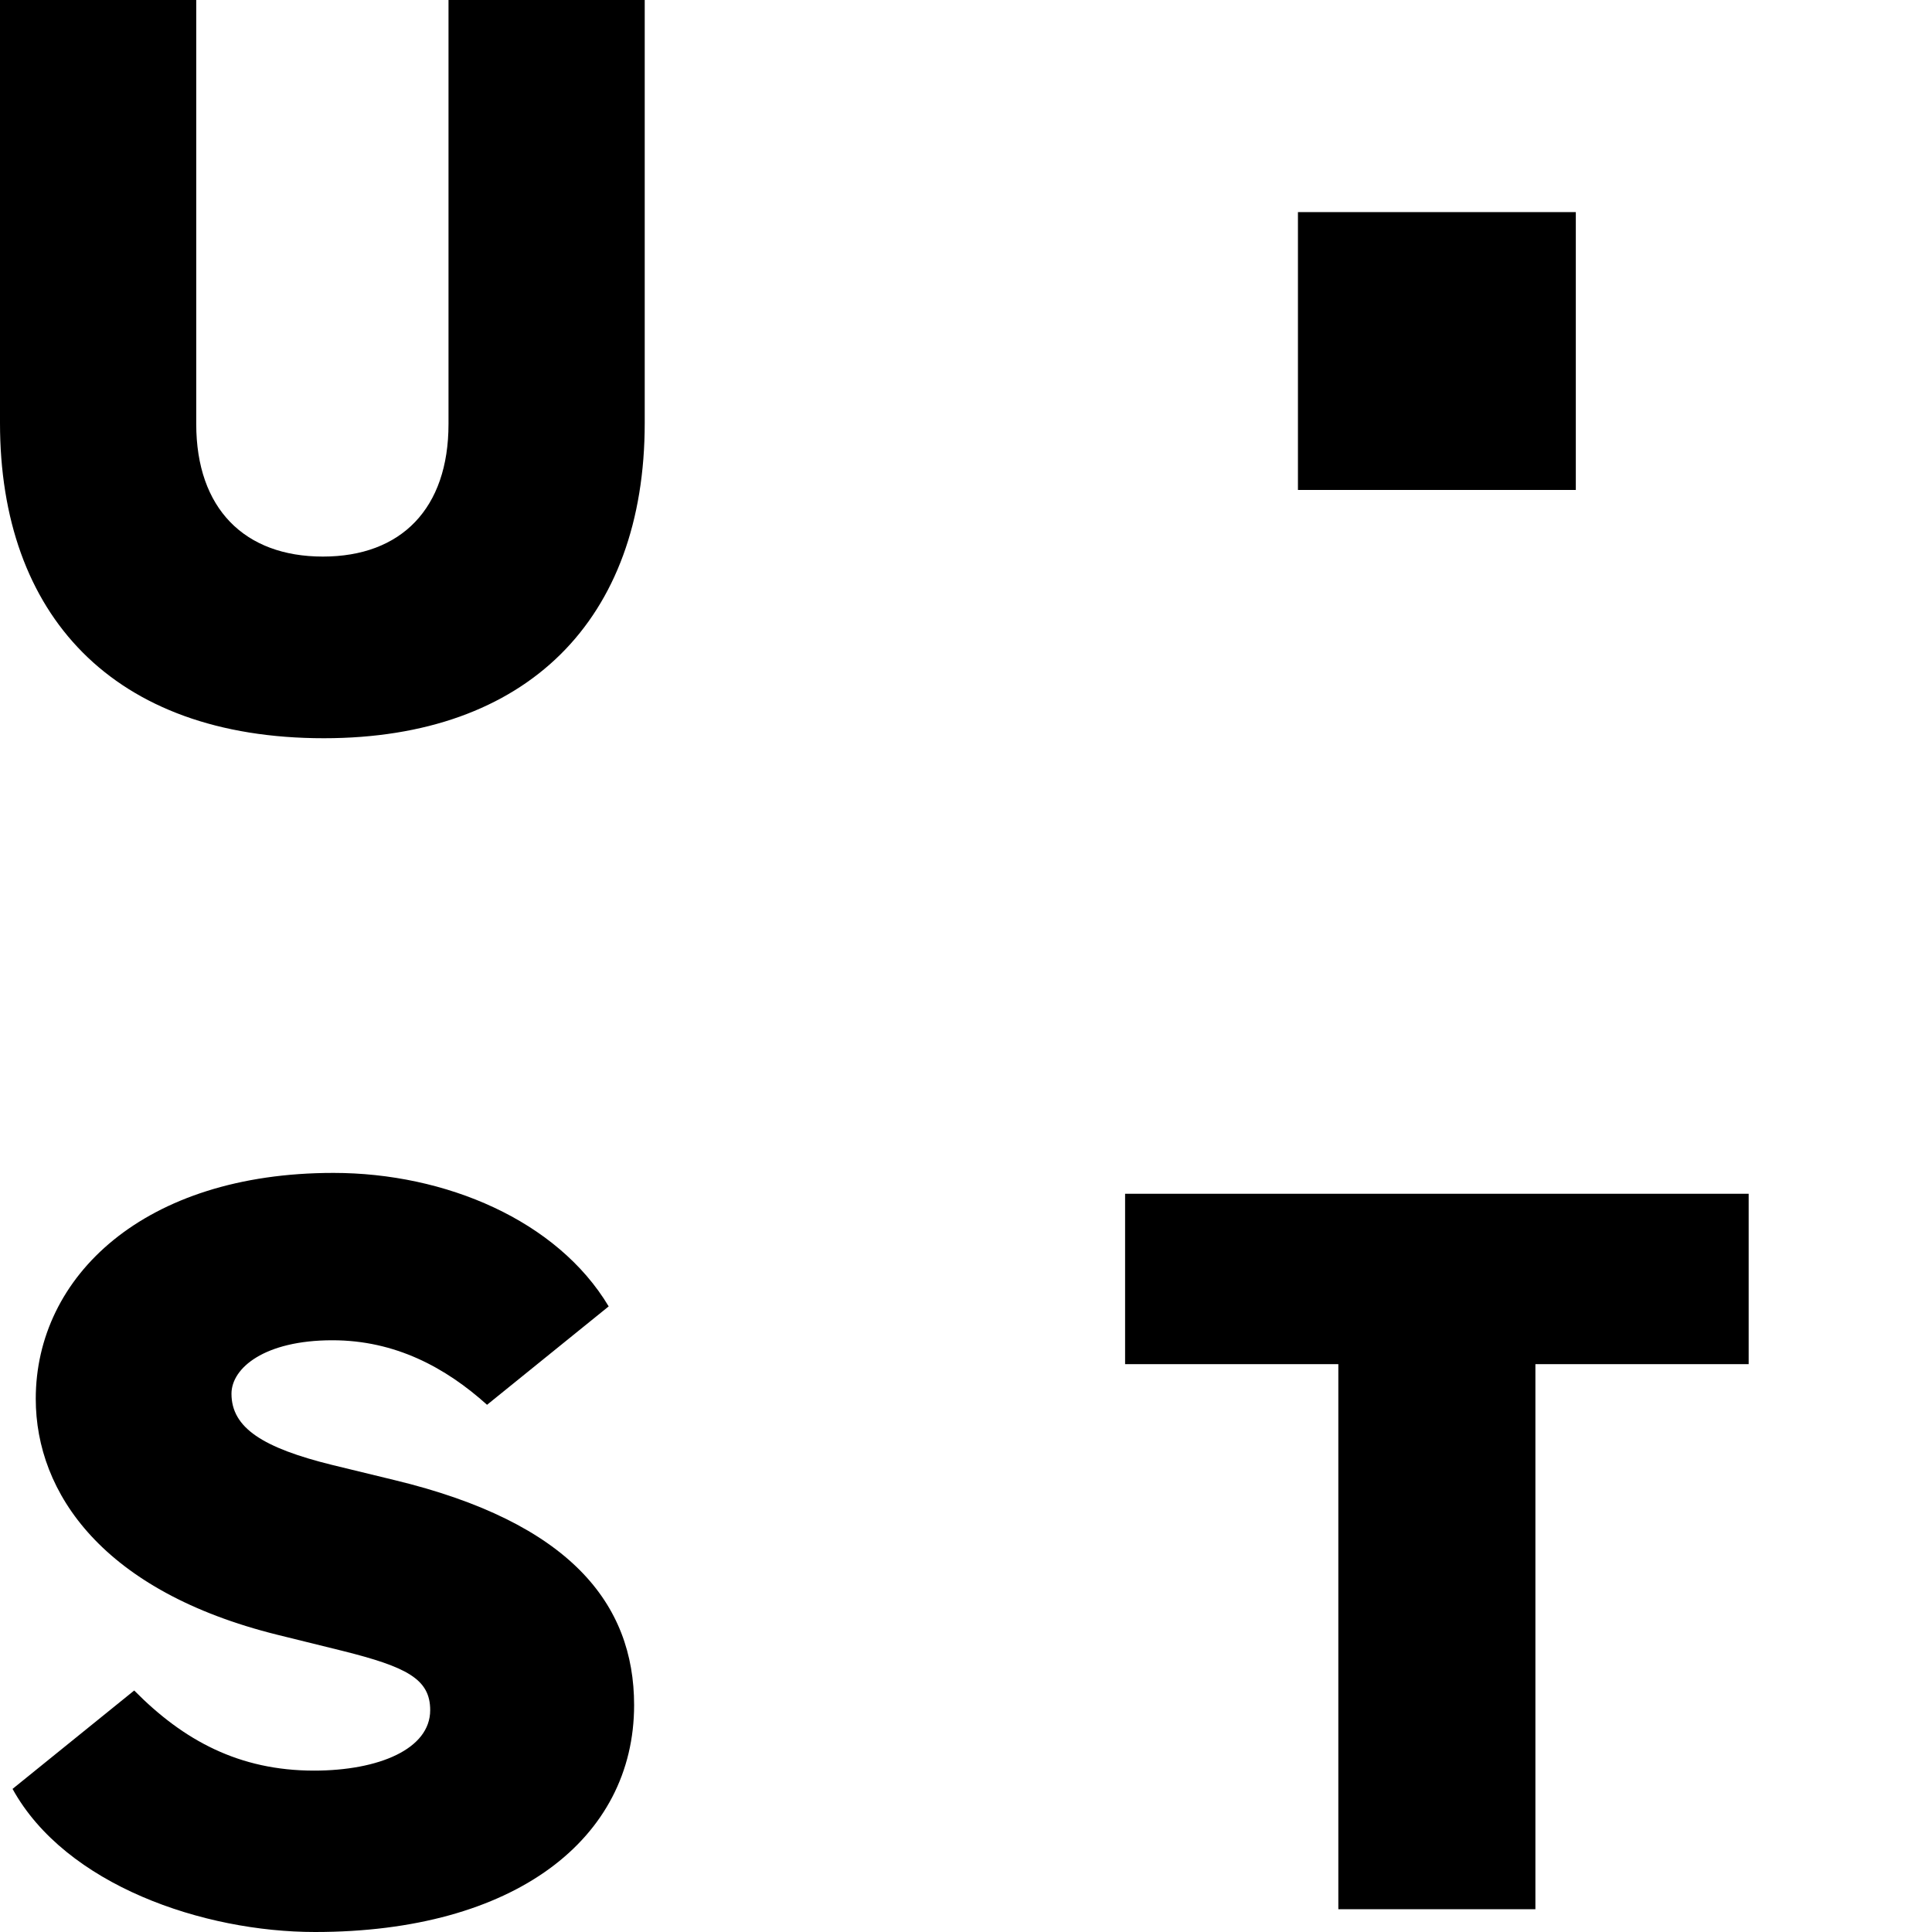 <svg xmlns="http://www.w3.org/2000/svg" width="75" height="75" viewBox="0 0 75 75">
    <path d="M12.942 45.532c4.351 0 8.691 1.844 10.687 5.182l-4.722 3.82c-1.607-1.448-3.566-2.505-6.004-2.505-2.633 0-3.917 1.075-3.917 2.076 0 1.328 1.228 2.103 3.917 2.766l2.411.586c6.802 1.64 9.302 4.792 9.302 8.734C24.616 71.383 19.98 75 12.23 75 7.894 75 2.548 73.183.487 69.445l4.723-3.82c1.912 1.939 4.076 3.11 6.98 3.11 2.514 0 4.51-.839 4.51-2.347 0-1.21-.911-1.677-3.402-2.301l-2.53-.625c-6.762-1.678-9.38-5.491-9.38-9.16 0-4.75 4.2-8.77 11.554-8.77zm54.941.81v6.613h-8.279v21.16h-7.65v-21.16h-8.278v-6.613h24.207zM7.618 0v16.46c0 3.279 1.871 5.146 4.916 5.146 3.044 0 4.877-1.867 4.877-5.146V0h7.617v16.424c0 7.635-4.57 12.234-12.455 12.234C4.376 28.658 0 23.864 0 16.424V0h7.618zm53.555 8.233V19.02H50.386V8.233h10.787z"/>
</svg>
